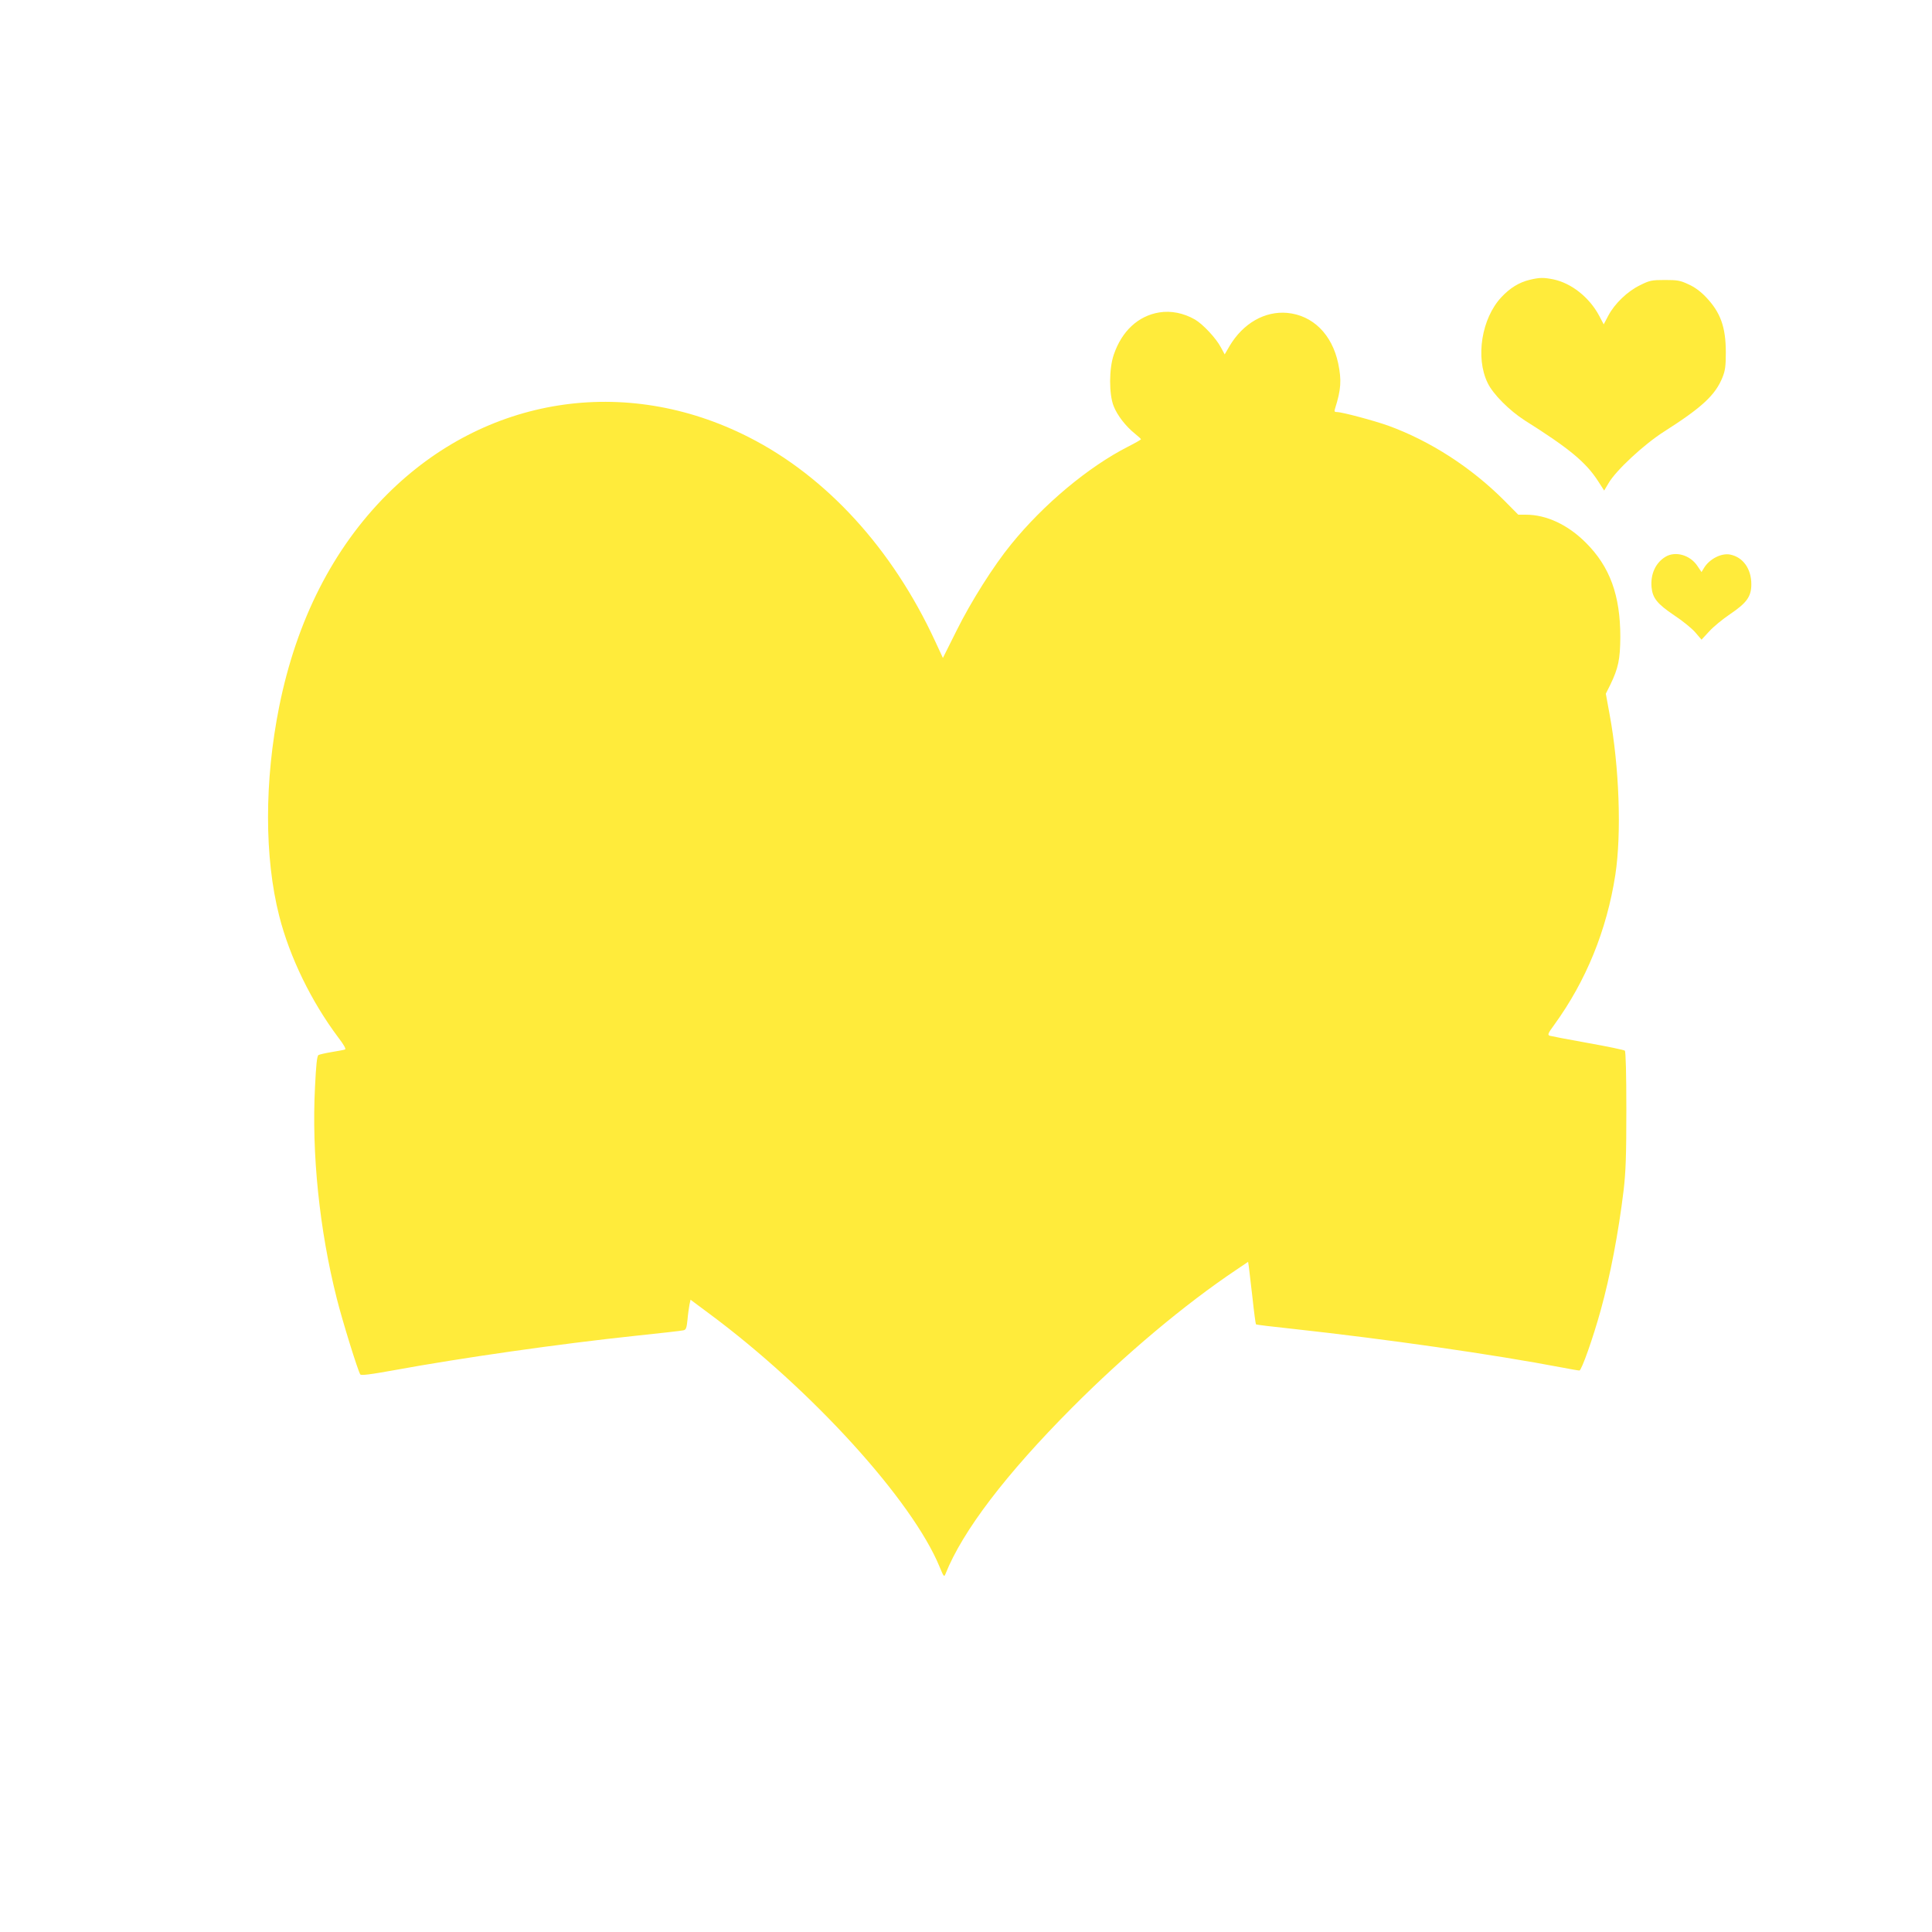 <?xml version="1.0" standalone="no"?>
<!DOCTYPE svg PUBLIC "-//W3C//DTD SVG 20010904//EN"
 "http://www.w3.org/TR/2001/REC-SVG-20010904/DTD/svg10.dtd">
<svg version="1.0" xmlns="http://www.w3.org/2000/svg"
 width="1280pt" height="1280pt" viewBox="0 0 1280 1280"
 preserveAspectRatio="xMidYMid meet">
<g transform="translate(0,1280) scale(0.1,-0.1)"
fill="#ffeb3b" stroke="none">
<path d="M10134 10946 c-70 -17 -130 -54 -187 -115 -131 -140 -173 -400 -91
-568 35 -74 145 -184 247 -249 292 -184 404 -276 485 -402 l40 -62 28 47 c48
85 236 259 368 343 253 161 341 243 388 360 18 45 22 75 22 165 0 168 -35 265
-131 366 -35 37 -75 67 -116 85 -55 26 -73 29 -157 29 -87 0 -101 -3 -163 -34
-84 -40 -170 -123 -212 -203 l-30 -57 -30 57 c-65 122 -184 216 -303 241 -65
13 -92 13 -158 -3z"/>
<path d="M7680 10730 c-140 -23 -248 -124 -301 -280 -32 -93 -32 -262 -1 -340
24 -62 81 -135 141 -183 22 -18 40 -34 40 -37 1 -3 -38 -25 -87 -50 -261 -133
-558 -381 -772 -645 -117 -143 -266 -379 -361 -570 l-92 -184 -52 112 c-283
612 -720 1090 -1235 1351 -819 416 -1747 269 -2395 -379 -358 -358 -600 -834
-715 -1405 -99 -493 -99 -1001 0 -1389 69 -272 213 -567 390 -803 37 -48 54
-78 46 -81 -7 -3 -46 -10 -88 -17 -42 -7 -81 -16 -88 -20 -10 -6 -16 -67 -23
-211 -23 -441 29 -946 144 -1401 37 -148 140 -480 156 -504 6 -8 69 0 218 27
452 83 1104 176 1605 229 162 17 305 33 316 36 19 3 23 13 29 72 3 37 10 82
13 99 l7 32 125 -93 c677 -502 1346 -1238 1526 -1679 26 -63 29 -67 38 -45
112 283 401 662 836 1099 353 355 751 689 1092 917 l77 52 5 -33 c2 -17 13
-110 24 -205 10 -95 21 -174 23 -176 2 -3 112 -16 244 -30 622 -68 1333 -170
1783 -256 57 -11 109 -20 116 -20 14 0 90 214 141 399 63 227 118 514 152 796
14 120 18 227 18 532 0 242 -4 385 -10 392 -5 5 -116 28 -245 51 -129 23 -243
45 -253 48 -15 6 -12 15 30 72 211 291 348 626 405 994 42 274 26 718 -38
1063 l-25 137 30 60 c53 110 65 168 66 316 0 276 -69 466 -229 625 -119 119
-261 185 -396 185 l-51 0 -94 95 c-218 218 -488 393 -768 495 -93 33 -305 90
-339 90 -17 0 -19 4 -13 23 40 126 44 188 21 299 -41 193 -168 319 -338 335
-148 13 -291 -68 -381 -218 l-33 -57 -25 46 c-32 61 -119 154 -172 185 -75 43
-159 60 -237 47z"/>
<path d="M11034 9111 c-66 -40 -100 -116 -92 -202 7 -72 38 -110 149 -185 55
-36 119 -88 141 -114 l41 -48 51 55 c27 30 90 82 138 114 111 75 141 117 141
198 0 103 -55 180 -141 197 -57 11 -136 -29 -172 -88 l-17 -28 -27 40 c-48 73
-146 101 -212 61z"/>
</g>
</svg>

